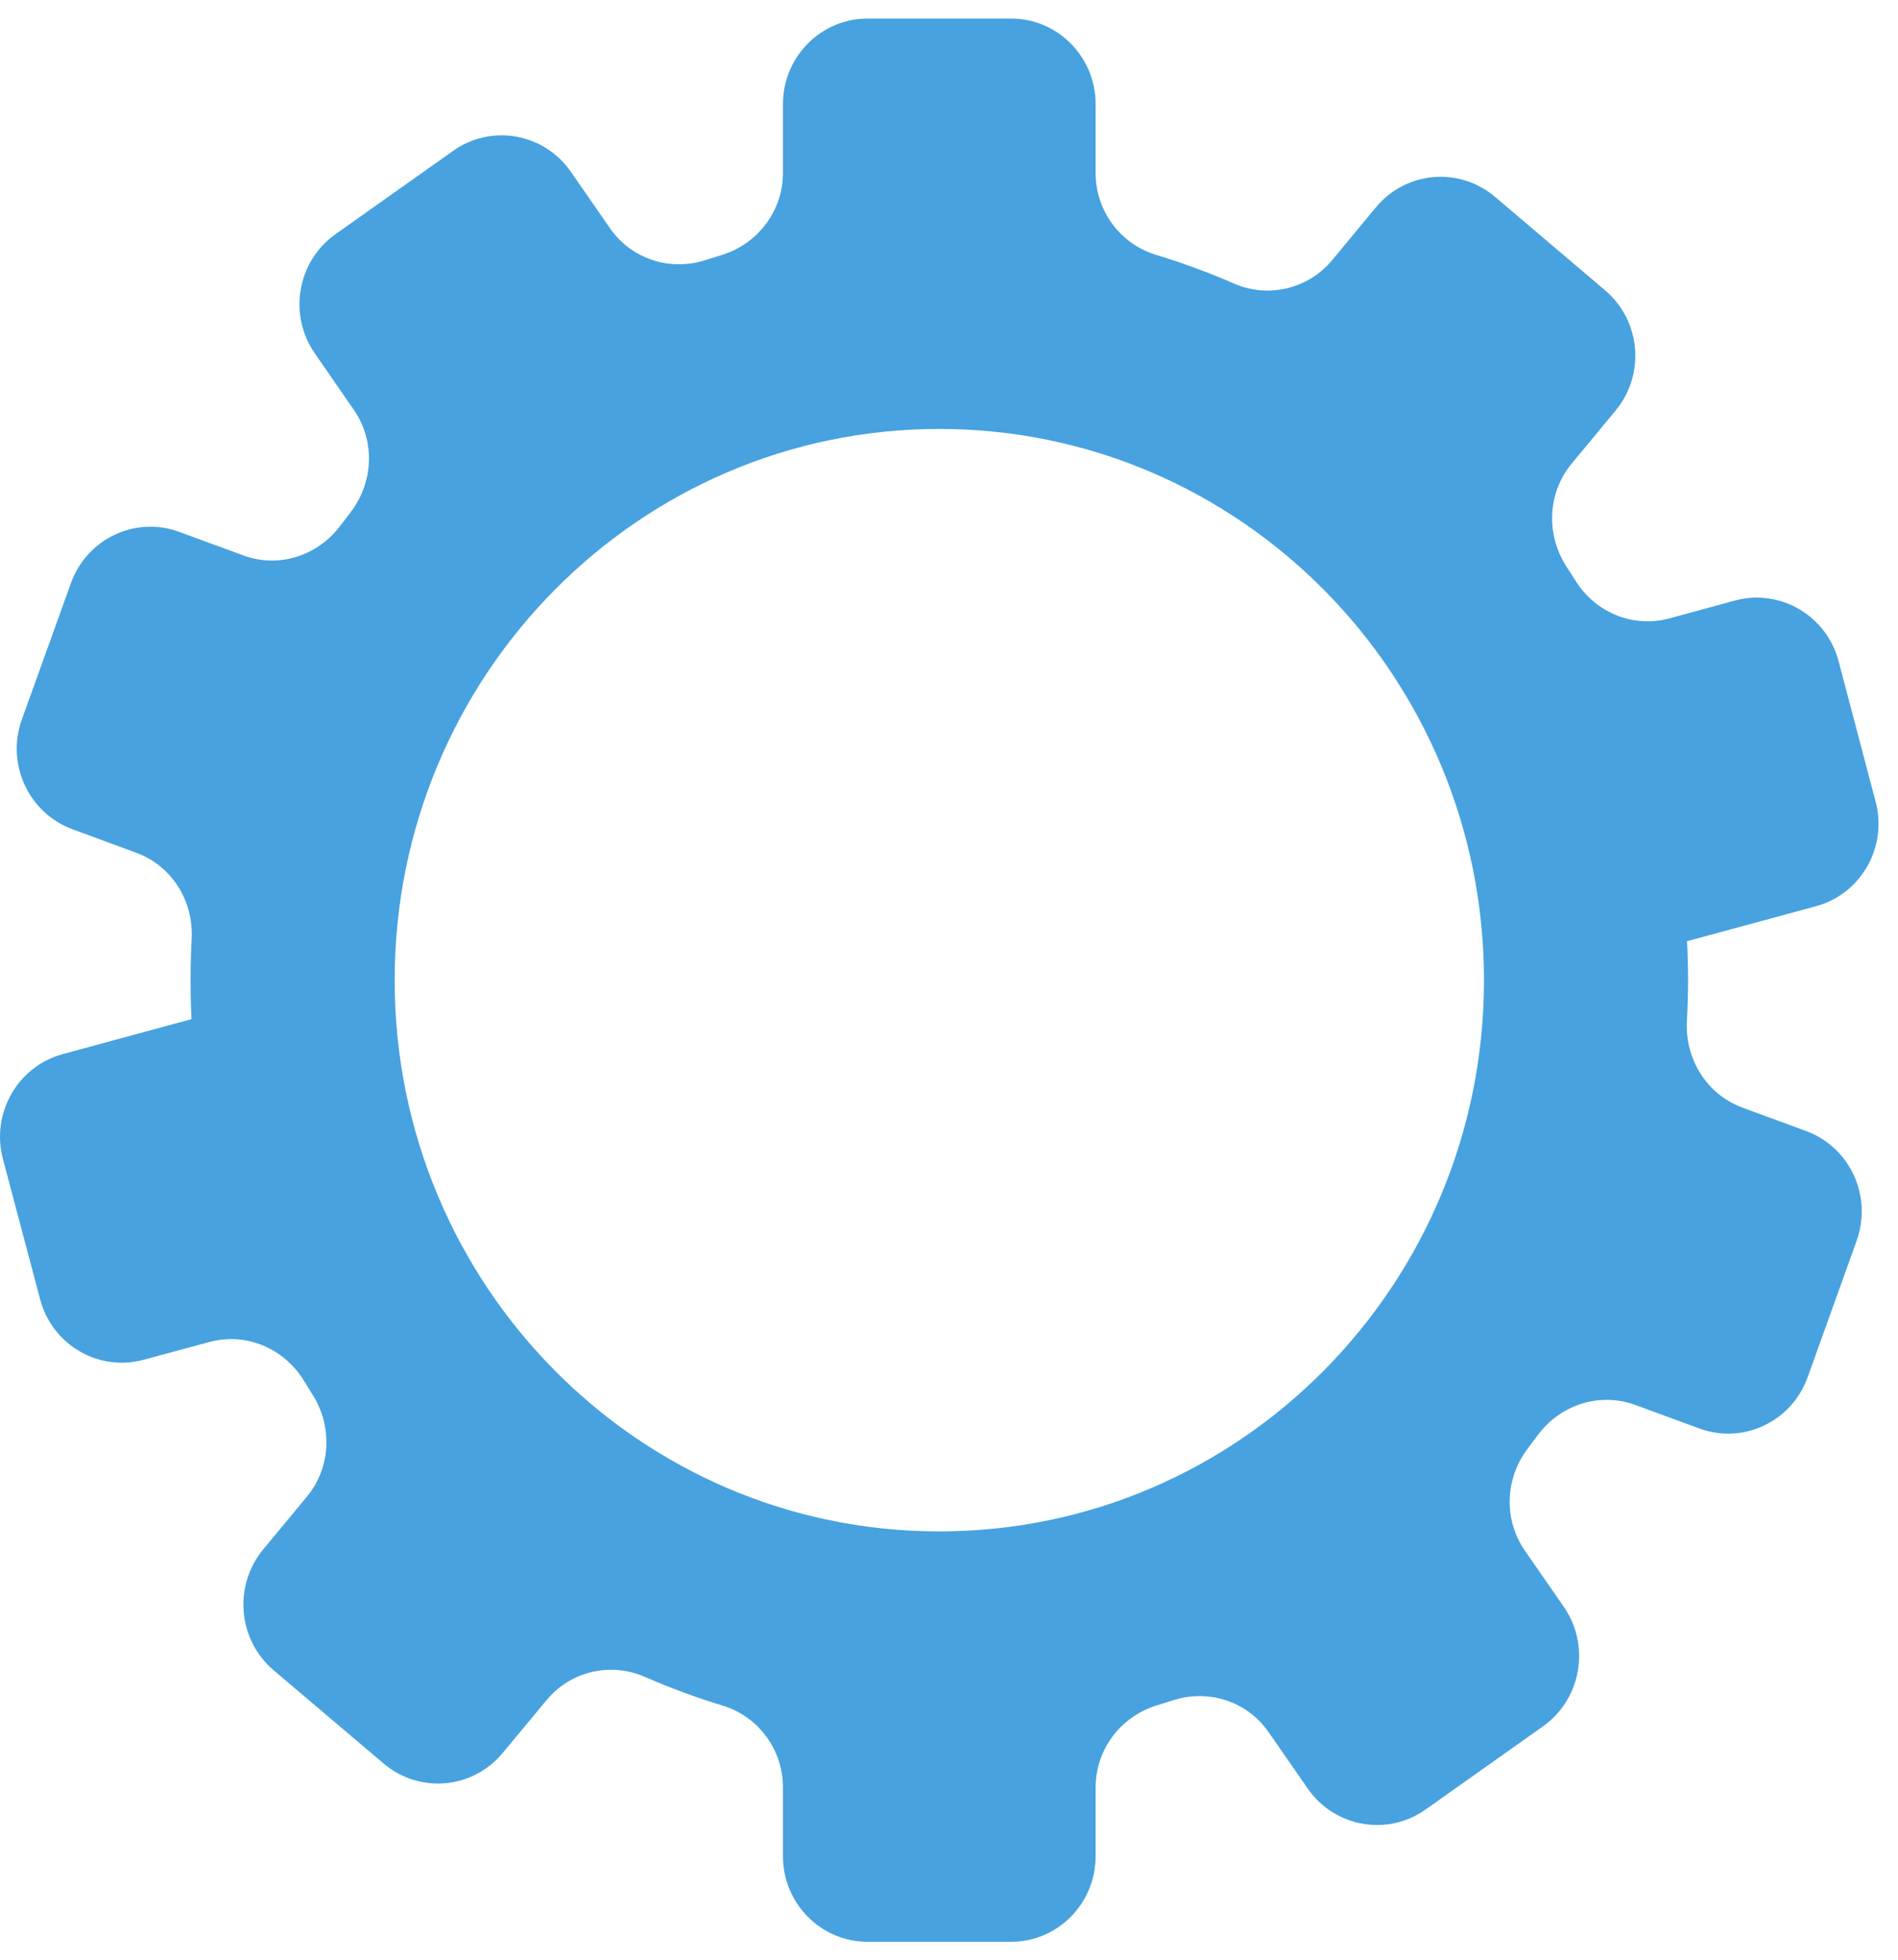 <?xml version="1.0" encoding="UTF-8"?> <svg xmlns="http://www.w3.org/2000/svg" width="31" height="32" viewBox="0 0 31 32" fill="none"> <path d="M15.341 25.006C10.43 25.006 6.446 20.977 6.446 16.006C6.446 11.033 10.43 7.004 15.341 7.004C20.254 7.004 24.238 11.033 24.238 16.006C24.238 20.977 20.254 25.006 15.341 25.006ZM29.5 18.469L28.457 18.085C27.877 17.871 27.519 17.295 27.552 16.672C27.564 16.451 27.571 16.229 27.571 16.006C27.571 15.792 27.565 15.581 27.554 15.369L29.658 14.798C30.397 14.599 30.833 13.831 30.634 13.088L30.029 10.795C29.832 10.051 29.074 9.606 28.334 9.807L27.261 10.099C26.668 10.258 26.049 9.999 25.726 9.471L25.583 9.249C25.247 8.727 25.275 8.049 25.669 7.571L26.385 6.707C26.877 6.116 26.801 5.235 26.215 4.74L24.419 3.215C23.835 2.718 22.962 2.794 22.472 3.387L21.759 4.247C21.366 4.72 20.715 4.873 20.157 4.631C19.741 4.45 19.316 4.293 18.878 4.16C18.294 3.981 17.895 3.442 17.895 2.827V1.701C17.895 0.929 17.277 0.303 16.514 0.303H14.17C13.407 0.303 12.788 0.929 12.788 1.701V2.823C12.788 3.446 12.376 3.983 11.788 4.164L11.536 4.243C10.951 4.437 10.313 4.234 9.96 3.723L9.324 2.805C8.886 2.175 8.026 2.02 7.401 2.463L5.48 3.824C4.855 4.266 4.704 5.139 5.141 5.769L5.779 6.692C6.133 7.203 6.101 7.881 5.721 8.372L5.562 8.579C5.193 9.076 4.553 9.283 3.977 9.07L2.929 8.686C2.214 8.42 1.42 8.795 1.159 9.521L0.357 11.748C0.096 12.475 0.467 13.277 1.185 13.541L2.227 13.925C2.809 14.139 3.166 14.715 3.13 15.339C3.119 15.559 3.113 15.781 3.113 16.006C3.113 16.218 3.117 16.429 3.128 16.641L1.026 17.212C0.288 17.411 -0.149 18.179 0.047 18.922L0.655 21.215C0.851 21.961 1.61 22.404 2.347 22.203L3.421 21.913C4.014 21.752 4.632 22.011 4.96 22.539L5.098 22.762C5.434 23.283 5.409 23.961 5.012 24.439L4.298 25.301C3.809 25.894 3.884 26.775 4.469 27.273L6.264 28.795C6.849 29.292 7.72 29.216 8.211 28.623L8.927 27.761C9.317 27.29 9.966 27.137 10.527 27.379C10.941 27.56 11.367 27.718 11.805 27.851C12.387 28.029 12.788 28.568 12.788 29.186V30.309C12.788 31.081 13.407 31.707 14.17 31.707H16.514C17.277 31.707 17.895 31.081 17.895 30.309V29.188C17.895 28.564 18.305 28.027 18.896 27.846L19.146 27.768C19.73 27.573 20.37 27.776 20.722 28.287L21.358 29.203C21.795 29.835 22.658 29.99 23.283 29.548L25.202 28.189C25.827 27.744 25.98 26.871 25.542 26.238L24.904 25.318C24.553 24.808 24.581 24.129 24.962 23.641L25.12 23.429C25.491 22.934 26.129 22.729 26.709 22.941L27.752 23.324C28.47 23.59 29.263 23.215 29.524 22.489L30.324 20.262C30.585 19.535 30.218 18.733 29.5 18.469Z" fill="#47A2DF"></path> </svg> 